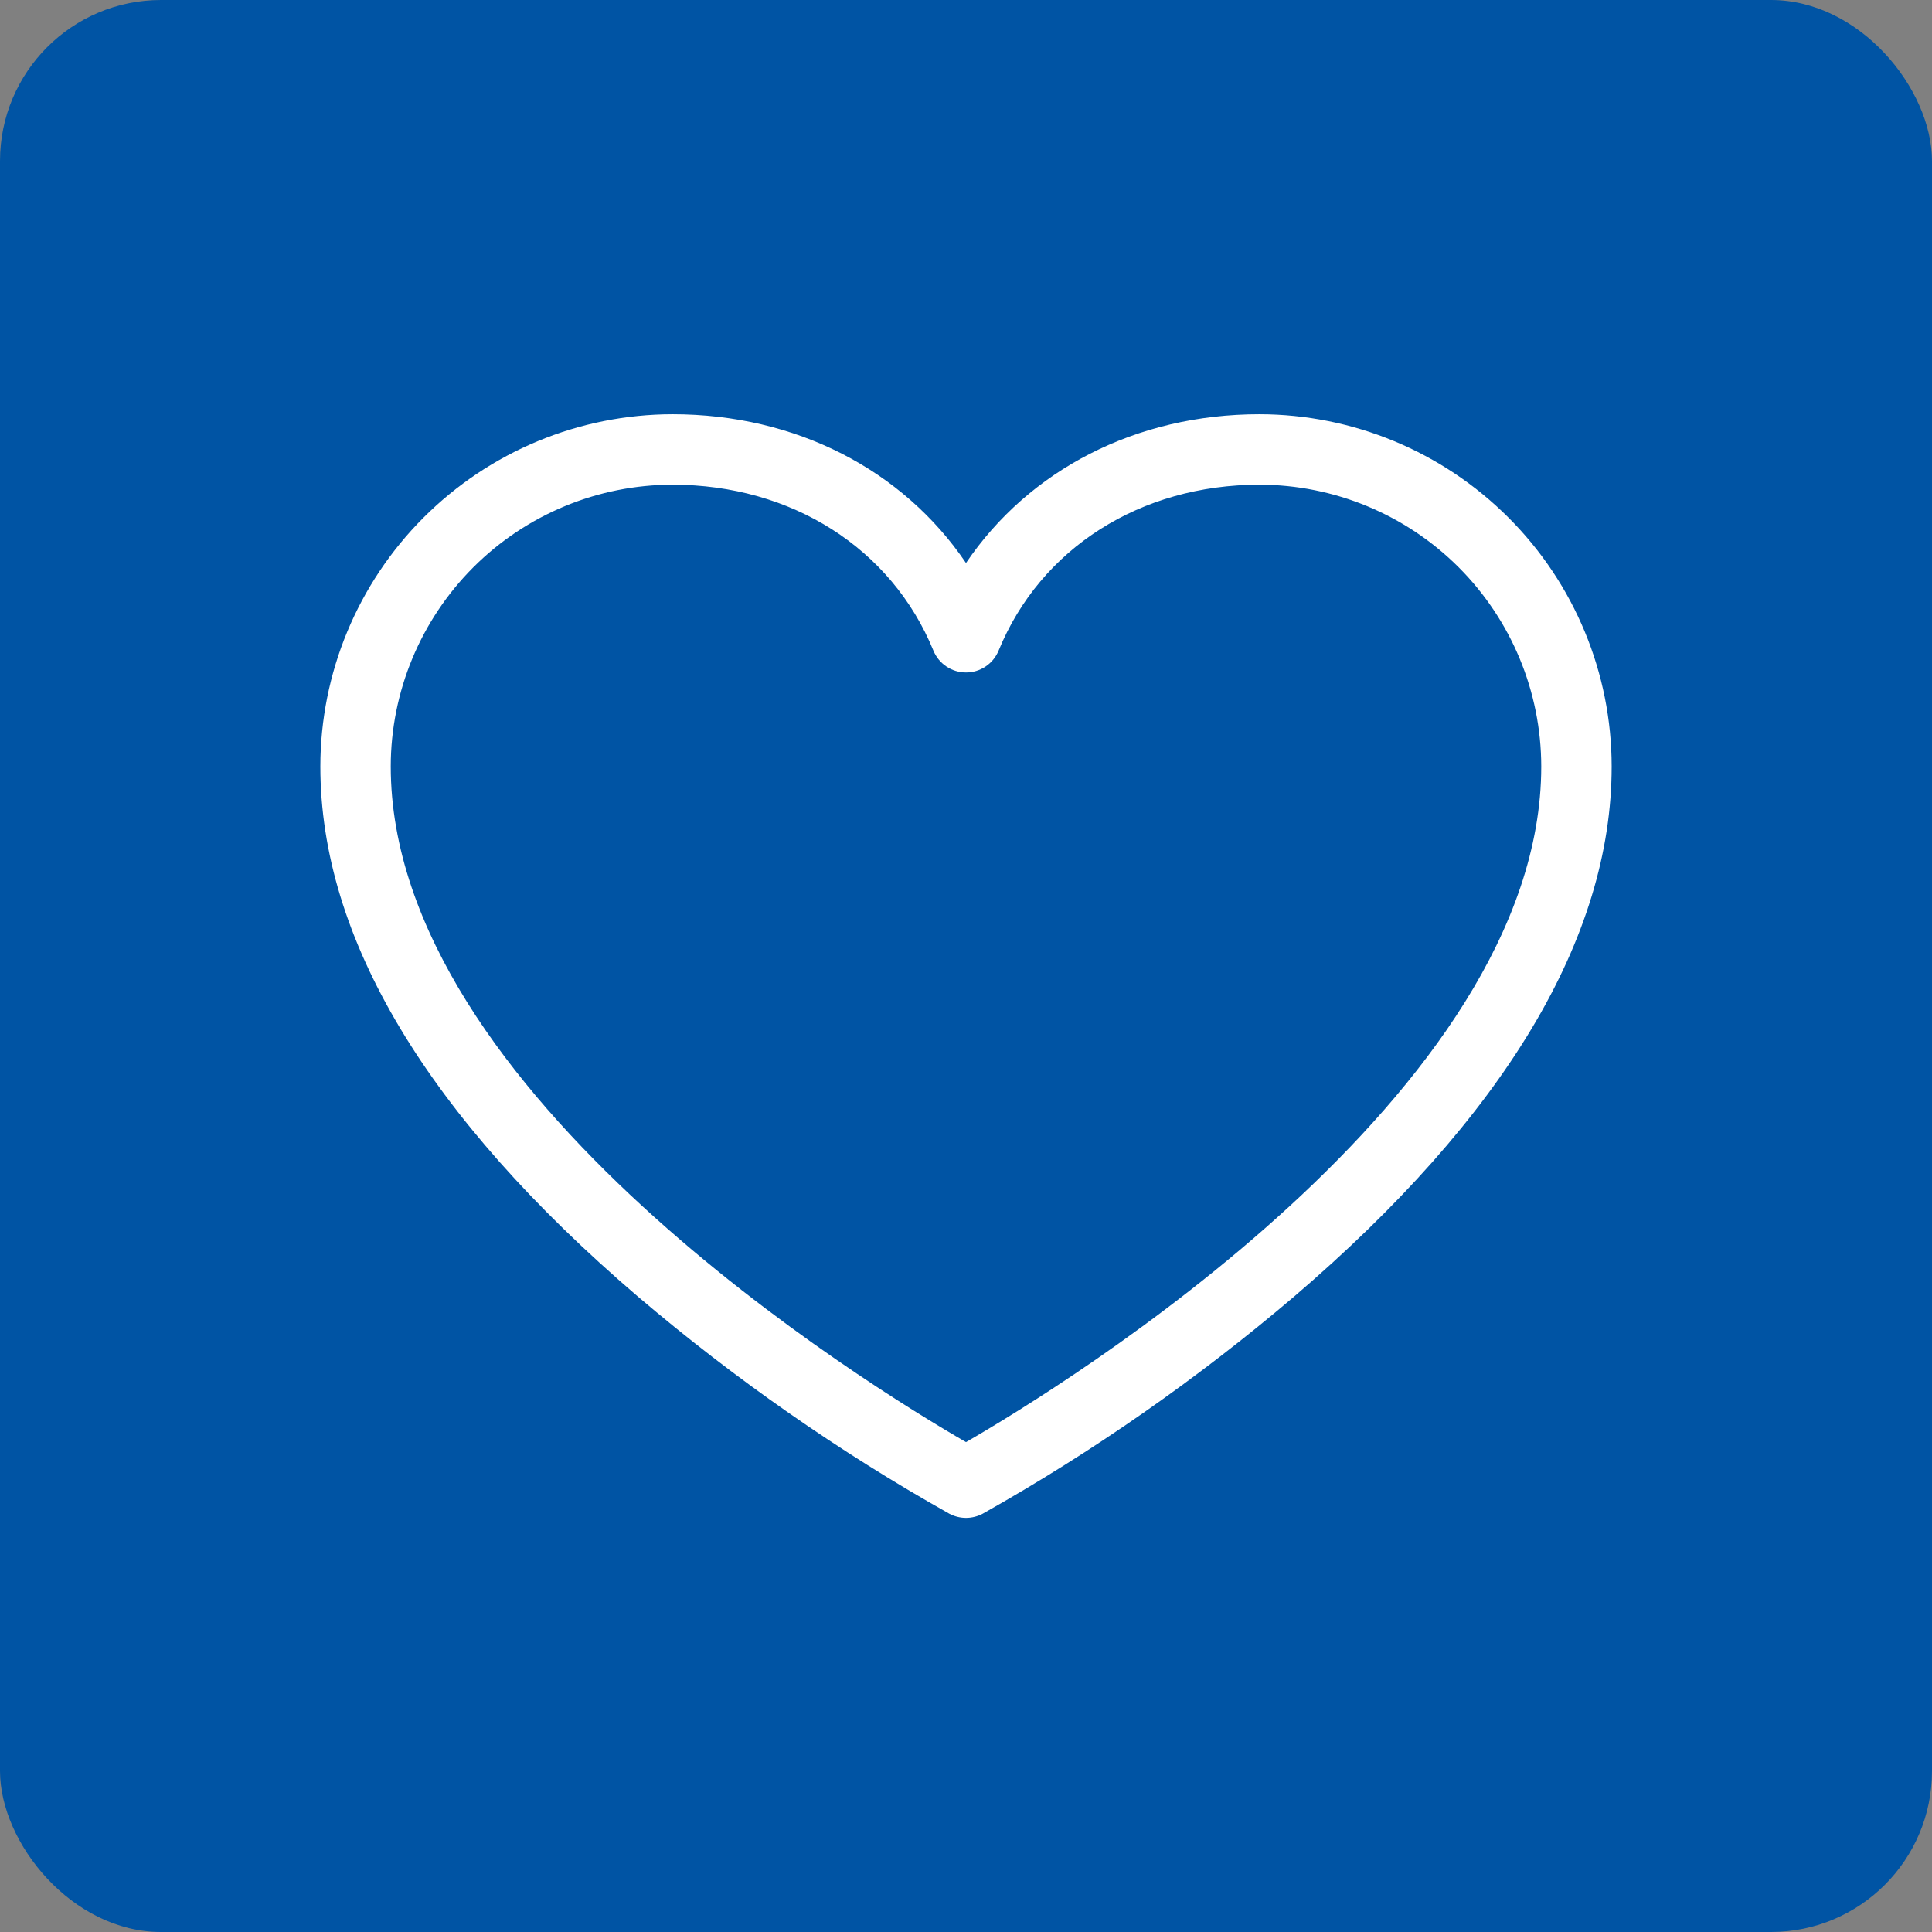 <svg width="32" height="32" viewBox="0 0 32 32" fill="none" xmlns="http://www.w3.org/2000/svg">
<rect x="0" y="0" width="32" height="32" fill="#808080" stroke="none"/>
<rect width="32" height="32" rx="2.667" fill="#0054A4"/>
<path d="M20.861 6.861C18.819 6.861 17.044 7.782 16 9.325C14.956 7.782 13.181 6.861 11.139 6.861C9.592 6.863 8.11 7.478 7.016 8.572C5.923 9.665 5.307 11.148 5.306 12.694C5.306 15.533 7.075 18.488 10.565 21.475C12.165 22.837 13.892 24.042 15.724 25.072C15.809 25.117 15.904 25.141 16 25.141C16.096 25.141 16.191 25.117 16.276 25.072C18.108 24.042 19.835 22.837 21.435 21.475C24.925 18.488 26.694 15.533 26.694 12.694C26.693 11.148 26.078 9.665 24.984 8.572C23.89 7.478 22.408 6.863 20.861 6.861ZM16 23.886C14.405 22.965 6.472 18.112 6.472 12.694C6.473 11.457 6.966 10.271 7.84 9.396C8.715 8.521 9.902 8.029 11.139 8.028C13.111 8.028 14.766 9.081 15.46 10.776C15.504 10.883 15.579 10.975 15.675 11.039C15.771 11.104 15.884 11.138 16 11.138C16.116 11.138 16.229 11.104 16.325 11.039C16.421 10.975 16.496 10.883 16.54 10.776C17.234 9.081 18.889 8.028 20.861 8.028C22.098 8.029 23.285 8.521 24.16 9.396C25.034 10.271 25.526 11.457 25.528 12.694C25.528 18.112 17.595 22.965 16 23.886Z" fill="white"/>
</svg>
